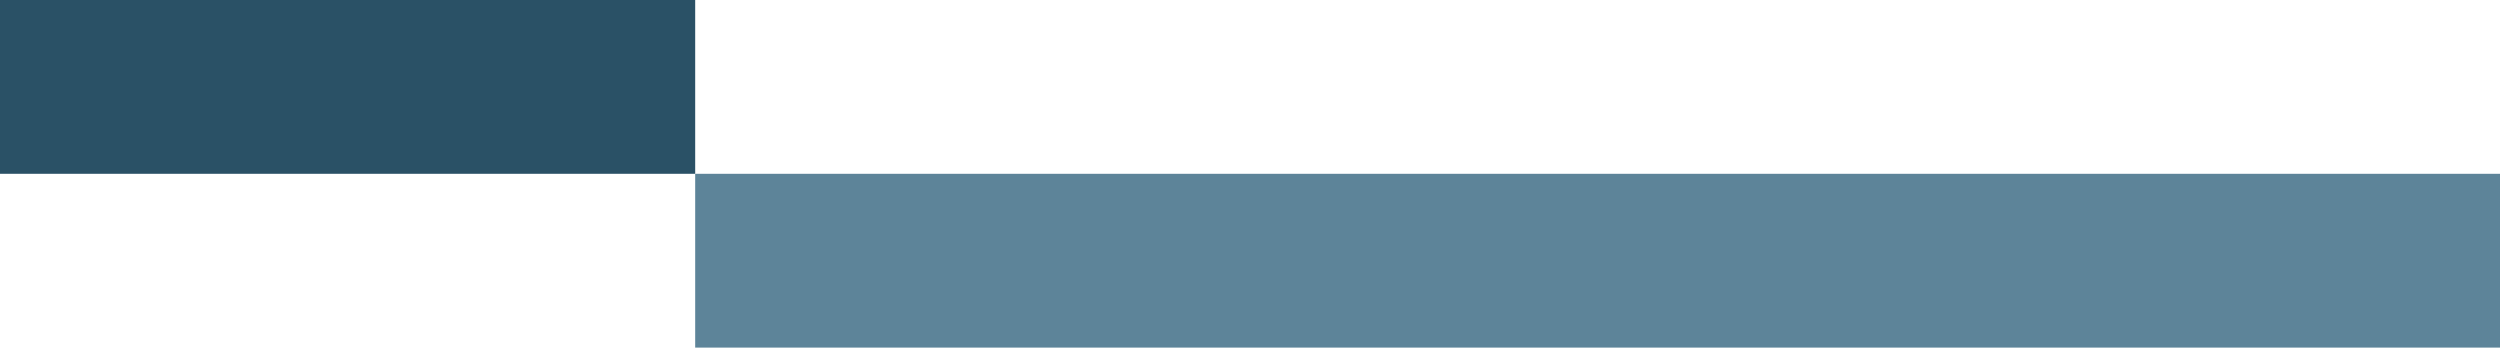 <?xml version="1.0" encoding="utf-8"?>
<!-- Generator: Adobe Illustrator 27.7.0, SVG Export Plug-In . SVG Version: 6.00 Build 0)  -->
<svg version="1.1" id="Layer_1" xmlns="http://www.w3.org/2000/svg" xmlns:xlink="http://www.w3.org/1999/xlink" x="0px" y="0px"
	 viewBox="0 0 374 52" style="enable-background:new 0 0 374 52;" xml:space="preserve">
<style type="text/css">
	.st0{fill:#5D8499;}
	.st1{fill:#2A5166;}
</style>
<rect x="104" y="26" class="st0" width="270" height="26"/>
<rect class="st1" width="104" height="26"/>
</svg>
